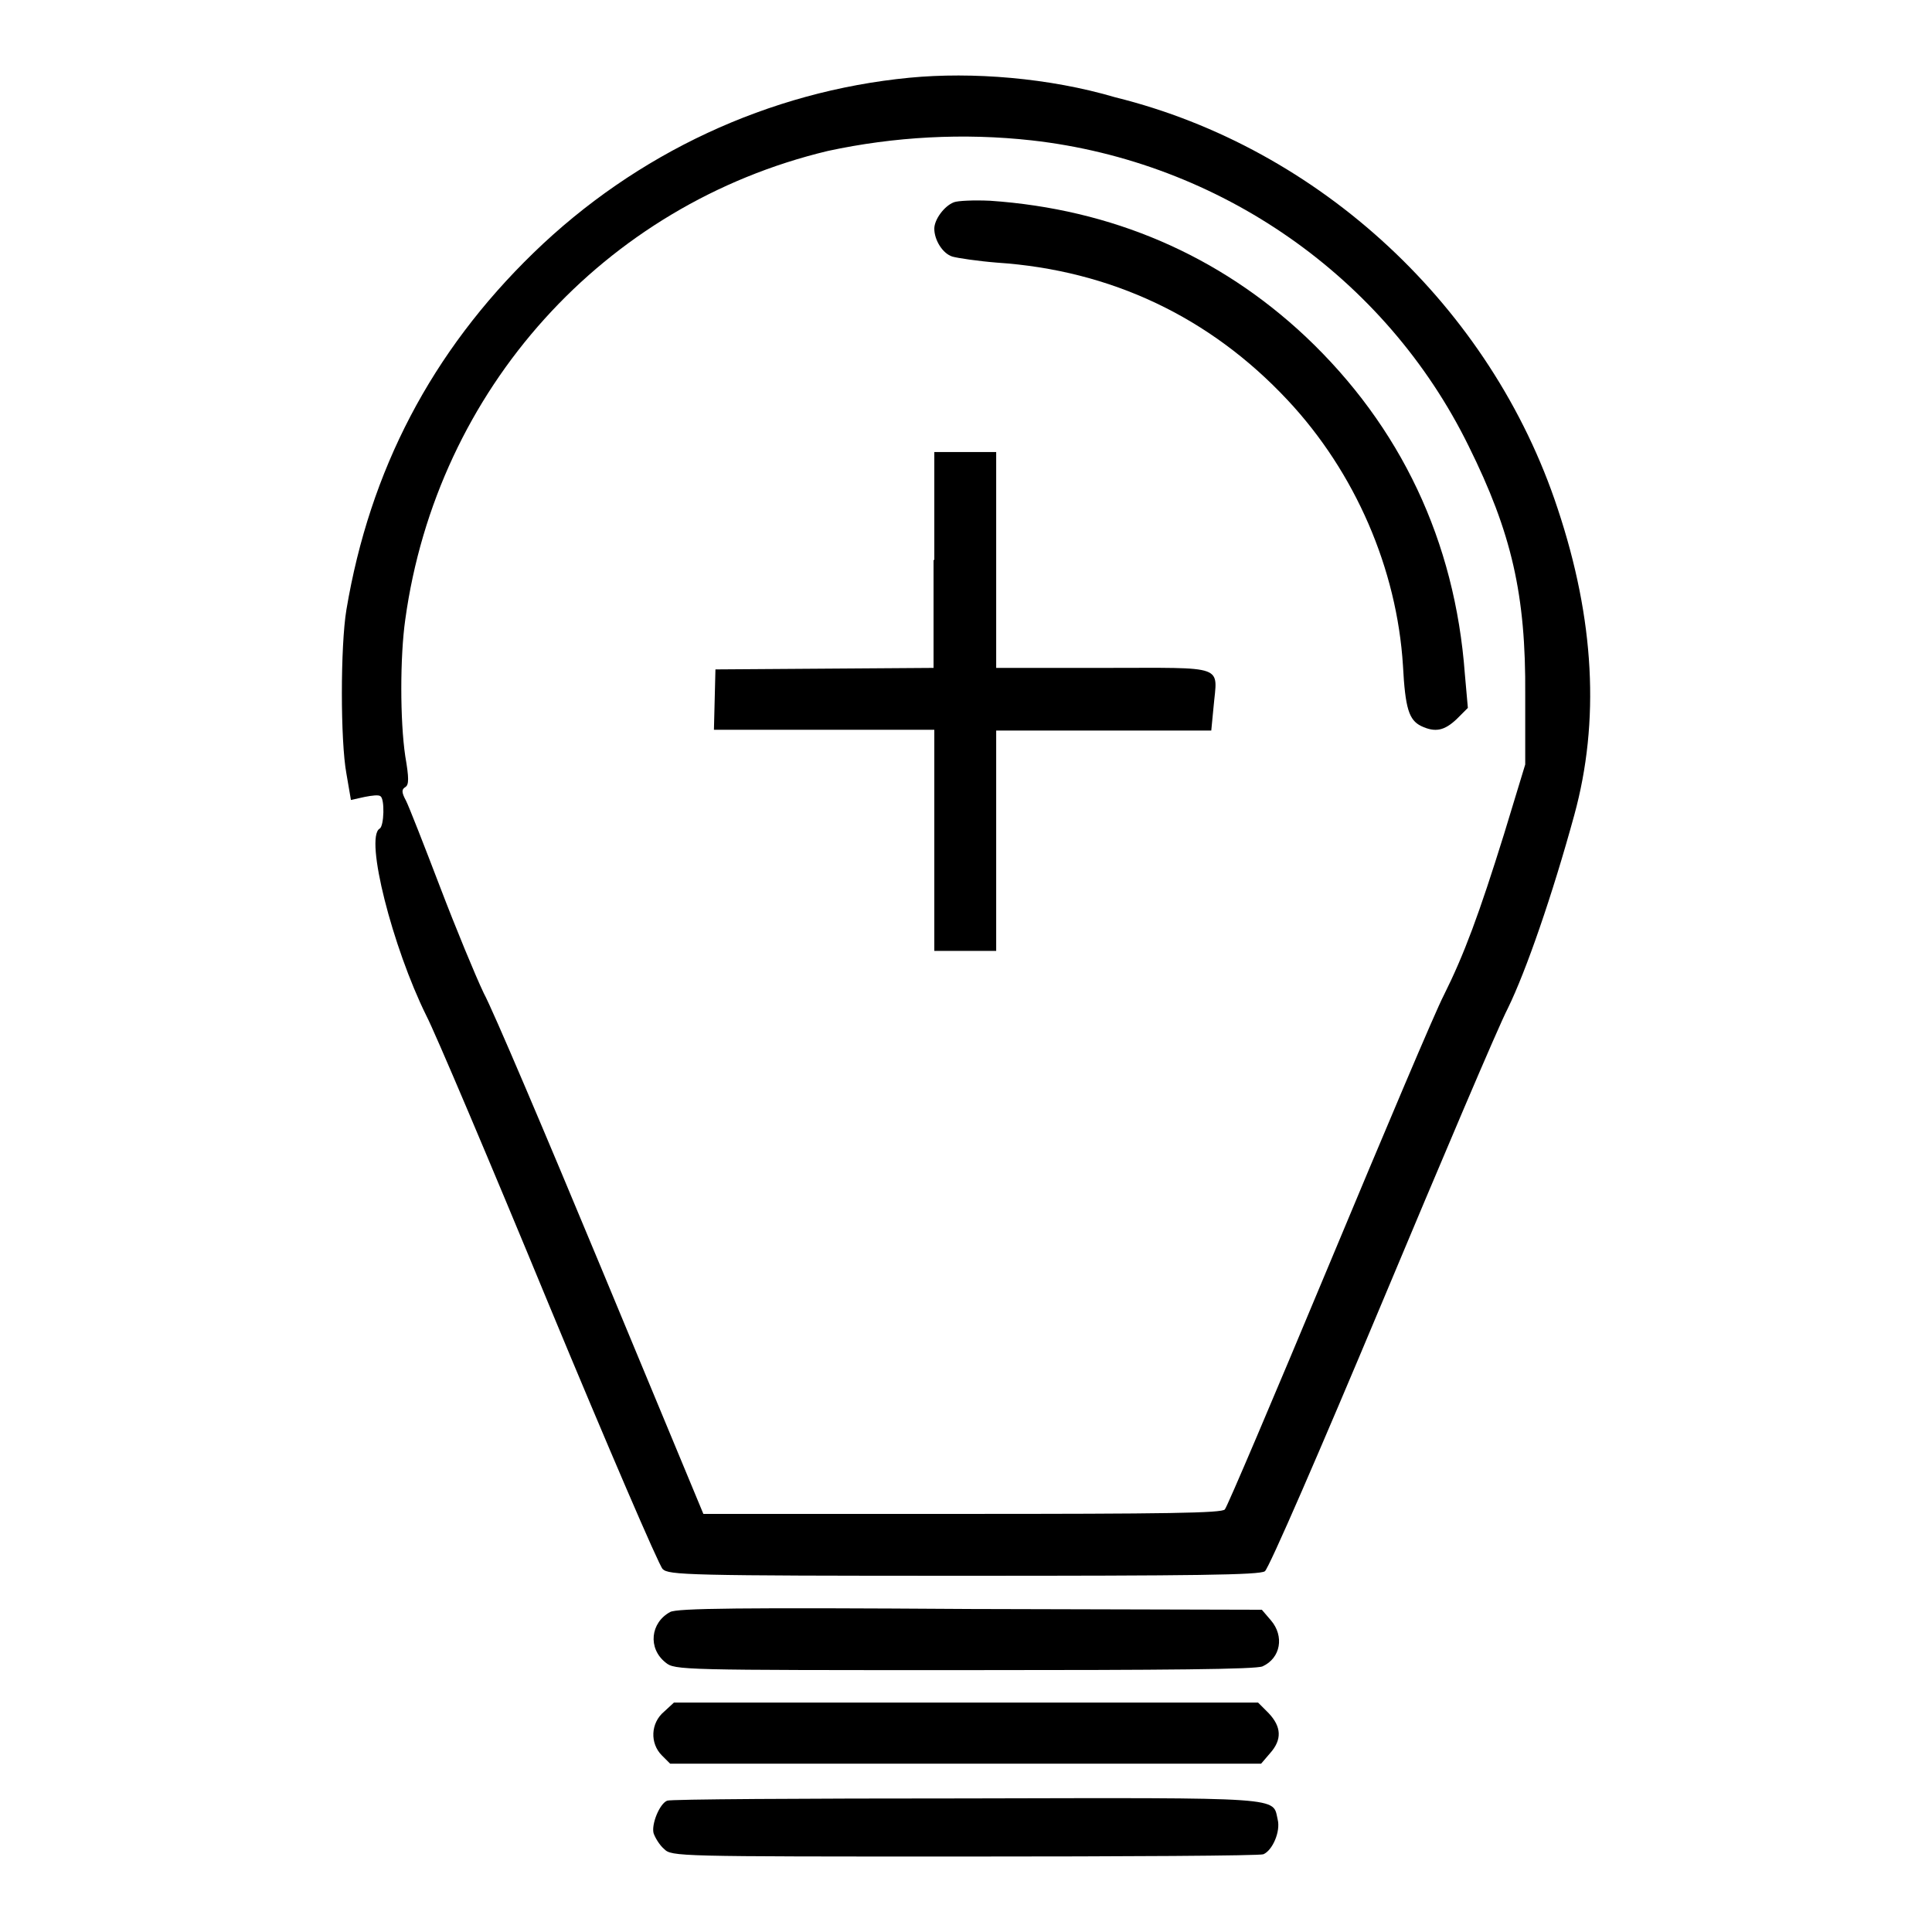 <?xml version="1.0" encoding="utf-8"?>
<!-- Svg Vector Icons : http://www.onlinewebfonts.com/icon -->
<!DOCTYPE svg PUBLIC "-//W3C//DTD SVG 1.1//EN" "http://www.w3.org/Graphics/SVG/1.1/DTD/svg11.dtd">
<svg version="1.1" xmlns="http://www.w3.org/2000/svg" xmlns:xlink="http://www.w3.org/1999/xlink" x="0px" y="0px" viewBox="0 0 256 256" enable-background="new 0 0 256 256" xml:space="preserve">
<g><g><g><path fill="#000000" d="M120.5,10.3c-18.6,1.8-36.2,10-49.8,23.2C57.2,46.6,49,62.3,45.9,80.8c-0.8,4.8-0.8,17.4,0,21.7l0.6,3.5l1.8-0.4c1-0.2,1.9-0.3,2.1-0.1c0.6,0.3,0.5,4-0.1,4.3c-2,1.2,1.7,15.7,6.2,24.8c1.1,2.1,8.4,19.3,16.2,38.2c7.8,18.8,14.6,34.6,15.1,35.1c0.8,0.8,3.1,0.9,39.9,0.9c30.5,0,39.2-0.1,39.9-0.6c0.5-0.3,7.4-16.2,15.4-35.3c8-19.1,15.5-36.8,16.8-39.3c2.4-4.9,5.9-15,8.8-25.6c3.4-12.4,2.7-25.9-2.2-40.6c-8.8-26.7-31.5-47.8-58.6-54.5C139,10.3,128.8,9.5,120.5,10.3z M136.7,18.6c24.9,2.8,46.9,18.1,57.9,40.5c5.7,11.5,7.6,19.7,7.5,33v9.2l-2.8,9.2c-3.3,10.6-5.3,16-8,21.4c-1.1,2.1-7.9,18.2-15.2,35.7c-7.3,17.5-13.5,32.1-13.8,32.4c-0.3,0.5-7.9,0.6-34.8,0.6H93.2l-13.5-32.5c-7.4-17.8-14.4-34.3-15.6-36.5c-1.1-2.3-3.7-8.6-5.8-14.1c-2.1-5.5-4.1-10.6-4.5-11.4c-0.6-1.1-0.6-1.5-0.1-1.8c0.5-0.3,0.5-1.2,0-4.1c-0.7-4.7-0.7-13.2,0-18.1c4.2-30.5,26.3-55,56-62.1C118.5,18.1,127.7,17.6,136.7,18.6z"/><path fill="#000000" d="M126.4,26.8c-1.3,0.5-2.6,2.3-2.6,3.5c0,1.5,1.1,3.3,2.4,3.7c0.7,0.2,3.4,0.6,5.9,0.8c15.1,1,28.2,7.2,38.5,18.2c9,9.6,14.5,22.4,15.3,35.2c0.3,5.7,0.8,7.2,2.4,8c1.9,0.9,3.1,0.6,4.7-0.9l1.5-1.5l-0.4-4.5c-1.3-17.6-8.5-32.8-21.1-44.7c-11.5-10.8-25.7-16.9-41.8-18C129,26.5,126.9,26.6,126.4,26.8z"/><path fill="#000000" d="M123.7,74.2v14.3l-14.4,0.1l-14.5,0.1l-0.1,4l-0.1,4h14.6h14.6v14.6V126h4.1h4.1v-14.6V96.8h14.3h14.2l0.3-3.1c0.5-5.7,1.9-5.2-14.5-5.2H132V74.2V59.9h-4.1h-4.1V74.2z"/><path fill="#000000" d="M88.8,213.6c-2.6,1.4-3,4.8-0.6,6.7c1.2,1,2.1,1,39.6,1c27,0,38.6-0.1,39.5-0.5c2.4-1.1,2.9-4,1.1-6.1l-1.2-1.4l-38.6-0.1C98,213,89.7,213.1,88.8,213.6z"/><path fill="#000000" d="M88,226.8c-1.8,1.5-1.9,4.2-0.3,5.8l1.1,1.1h39.1h39.2l1.2-1.4c1.6-1.8,1.5-3.5-0.2-5.3l-1.4-1.4h-38.7H89.3L88,226.8z"/><path fill="#000000" d="M88.4,238.6c-1,0.4-2.1,3.1-1.8,4.3c0.2,0.6,0.8,1.6,1.4,2.1c1,1,1.6,1,39.8,1c21.3,0,39.1-0.1,39.6-0.3c1.2-0.5,2.3-3,1.9-4.6c-0.7-3,1.4-2.9-41.3-2.8C106.5,238.3,88.7,238.4,88.4,238.6z"/></g></g></g>
</svg>